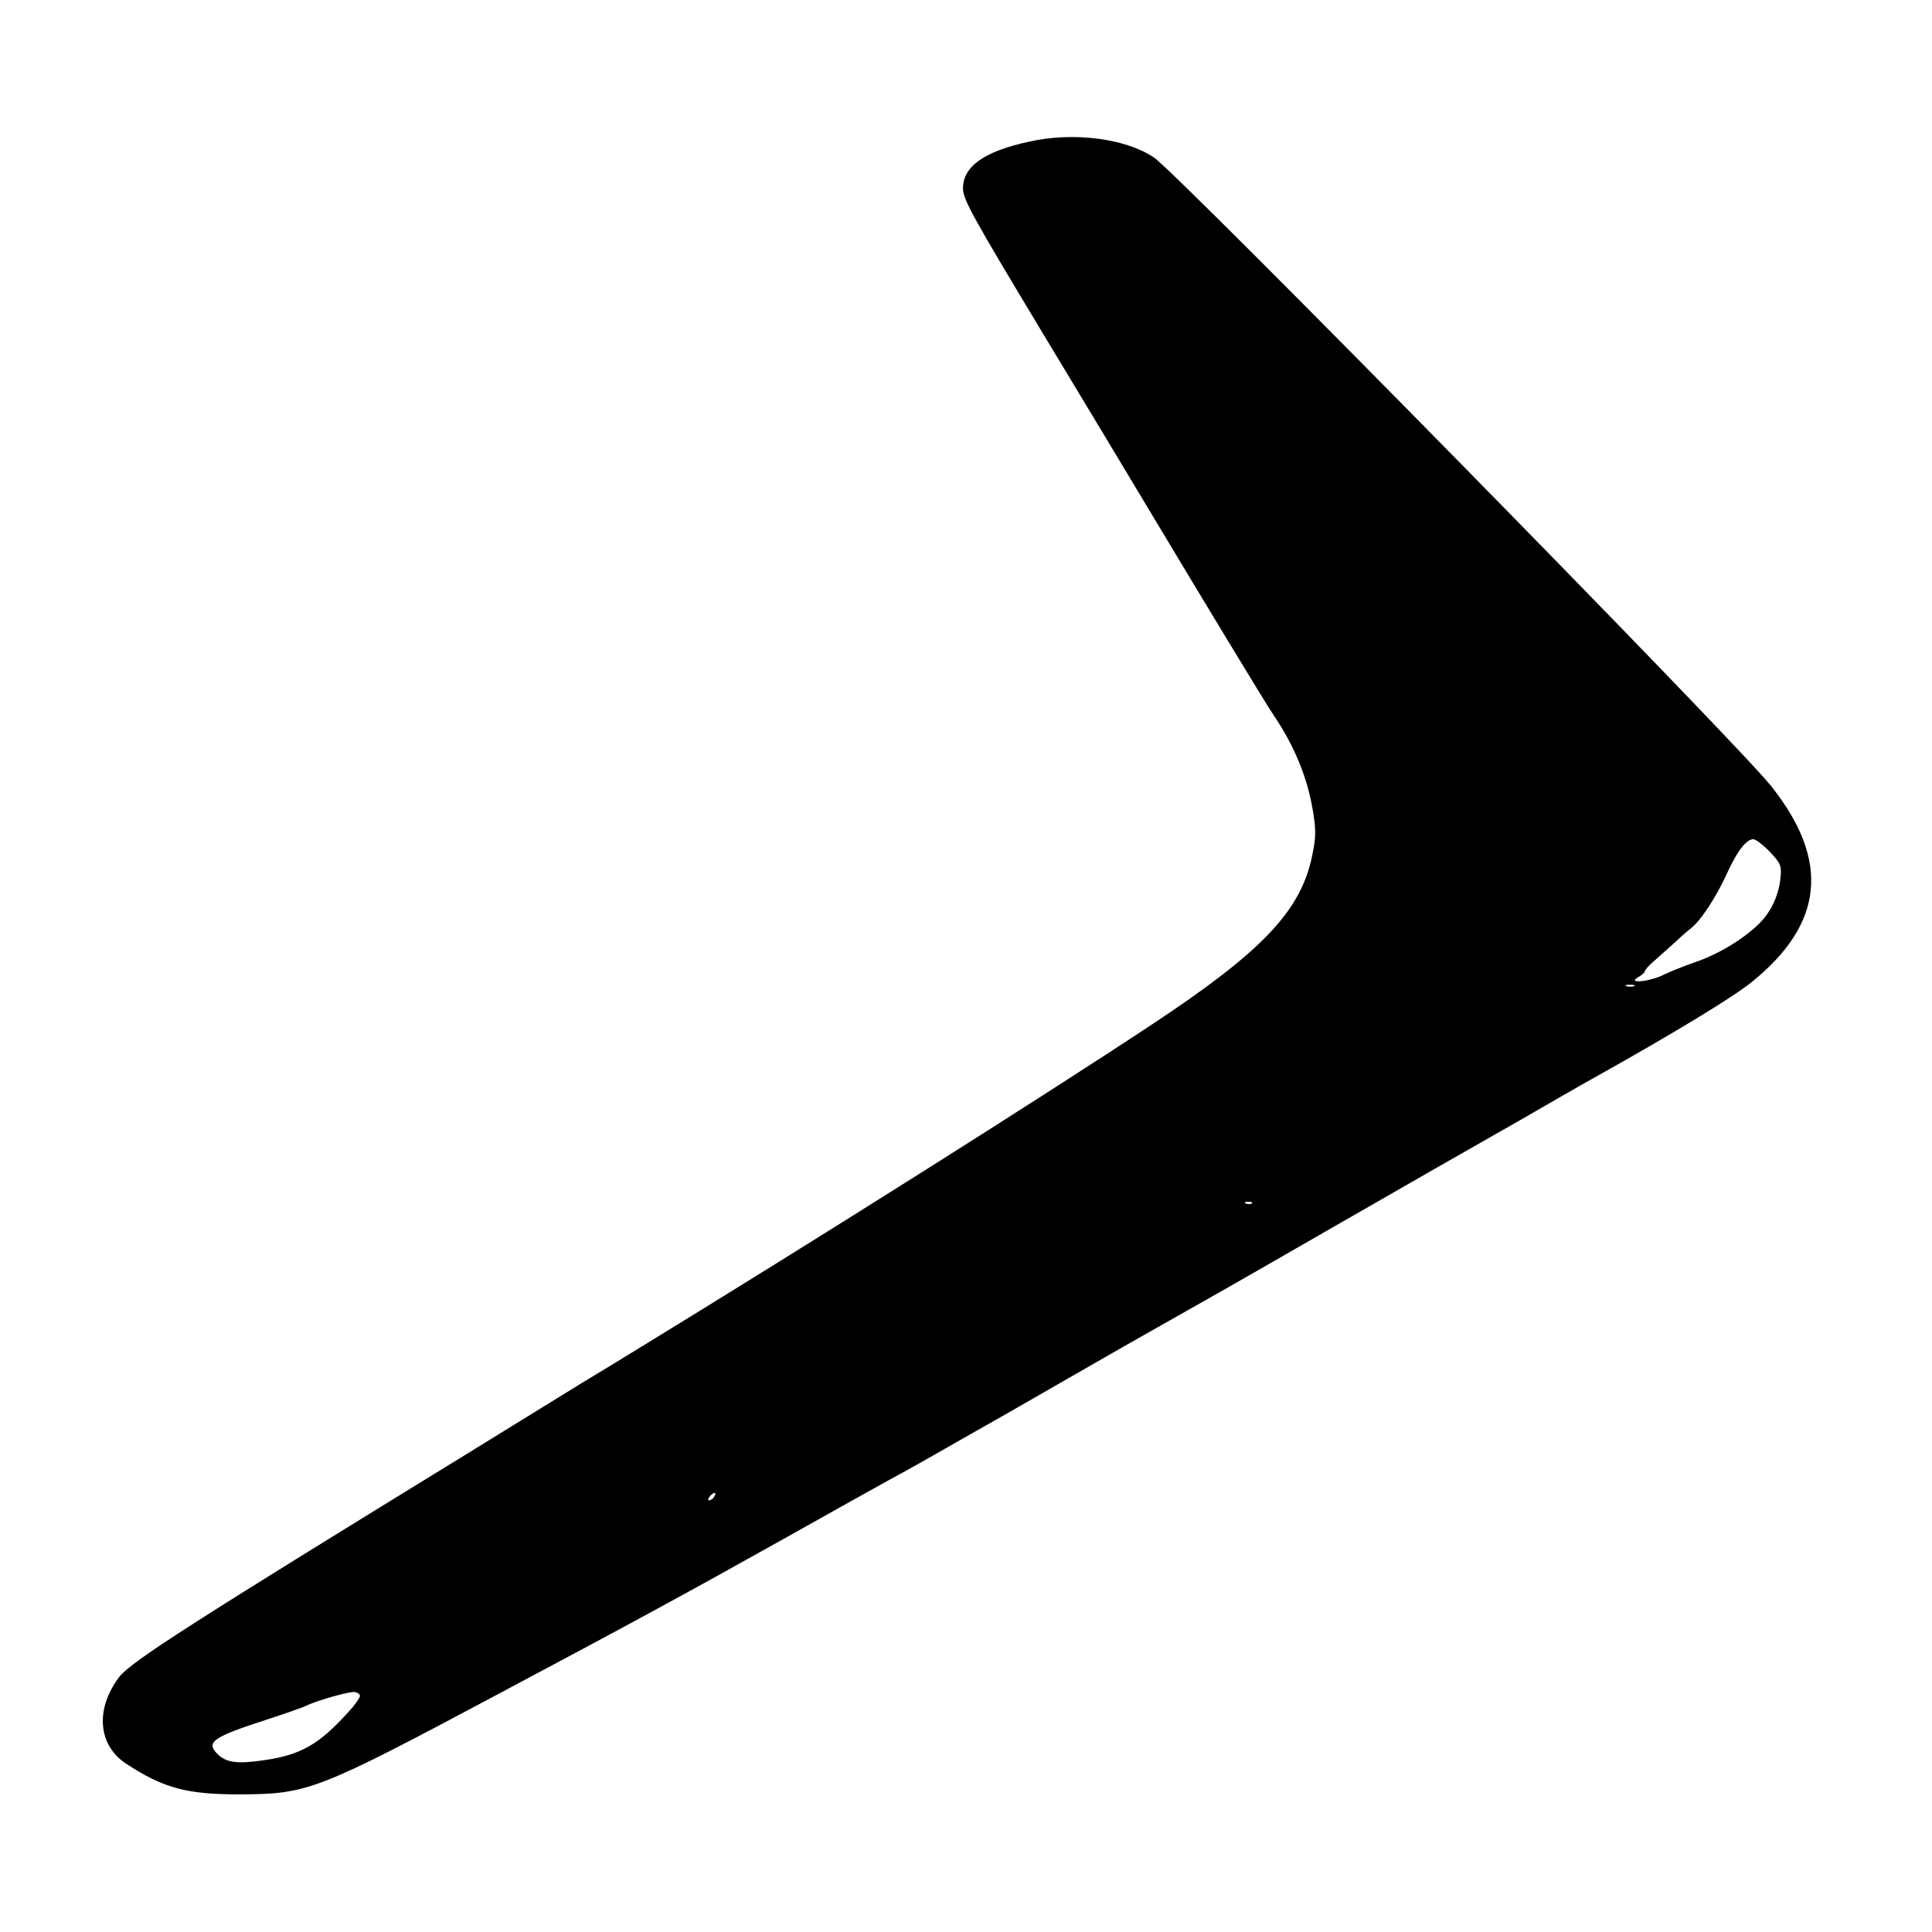 <?xml version="1.0" standalone="no"?>
<!DOCTYPE svg PUBLIC "-//W3C//DTD SVG 20010904//EN"
 "http://www.w3.org/TR/2001/REC-SVG-20010904/DTD/svg10.dtd">
<svg version="1.0" xmlns="http://www.w3.org/2000/svg"
 width="640pt" height="640pt" viewBox="0 0 640 640"
 preserveAspectRatio="xMidYMid meet">
<g transform="translate(0,640) scale(0.1,-0.1)"
fill="#000000" stroke="none">
<path d="M3410 5931 c-149 -32 -220 -82 -220 -155 0 -36 32 -94 256 -466 141
-234 305 -506 364 -605 166 -277 389 -646 409 -674 69 -102 113 -208 131 -322
10 -62 9 -86 -4 -147 -38 -180 -165 -314 -526 -553 -373 -247 -1107 -710
-1695 -1070 -60 -37 -149 -91 -197 -120 -48 -30 -210 -129 -360 -222 -935
-574 -1133 -701 -1173 -752 -80 -106 -71 -225 22 -287 125 -82 203 -103 383
-102 221 1 253 14 850 332 434 231 608 325 960 522 140 79 293 164 340 190 47
25 123 68 170 95 47 27 146 83 220 125 74 43 248 142 385 221 138 78 284 161
325 184 41 23 194 111 340 195 146 84 317 182 380 218 63 36 183 104 265 151
83 48 197 114 255 146 257 144 450 261 513 312 239 193 260 402 65 648 -116
147 -1963 2027 -2045 2083 -93 63 -266 86 -413 53z m2453 -2353 c36 -38 39
-45 35 -87 -6 -58 -31 -112 -72 -152 -51 -50 -134 -100 -207 -125 -37 -13 -86
-32 -108 -43 -45 -23 -125 -31 -84 -8 12 7 22 16 22 20 0 4 14 20 32 35 17 15
47 42 66 59 19 18 44 40 57 50 32 26 82 103 117 180 33 73 64 113 87 113 8 0
33 -19 55 -42z m-450 -445 c-7 -2 -19 -2 -25 0 -7 3 -2 5 12 5 14 0 19 -2 13
-5z m-1266 -719 c-3 -3 -12 -4 -19 -1 -8 3 -5 6 6 6 11 1 17 -2 13 -5z m-1782
-973 c-3 -6 -11 -11 -16 -11 -5 0 -4 6 3 14 14 16 24 13 13 -3z m-1173 -661
c-2 -7 -17 -29 -35 -48 -99 -110 -158 -145 -283 -163 -89 -13 -125 -8 -154 21
-39 39 -15 56 165 114 61 20 119 40 130 46 39 18 138 46 159 45 12 -2 20 -8
18 -15z"/>
</g>
</svg>
